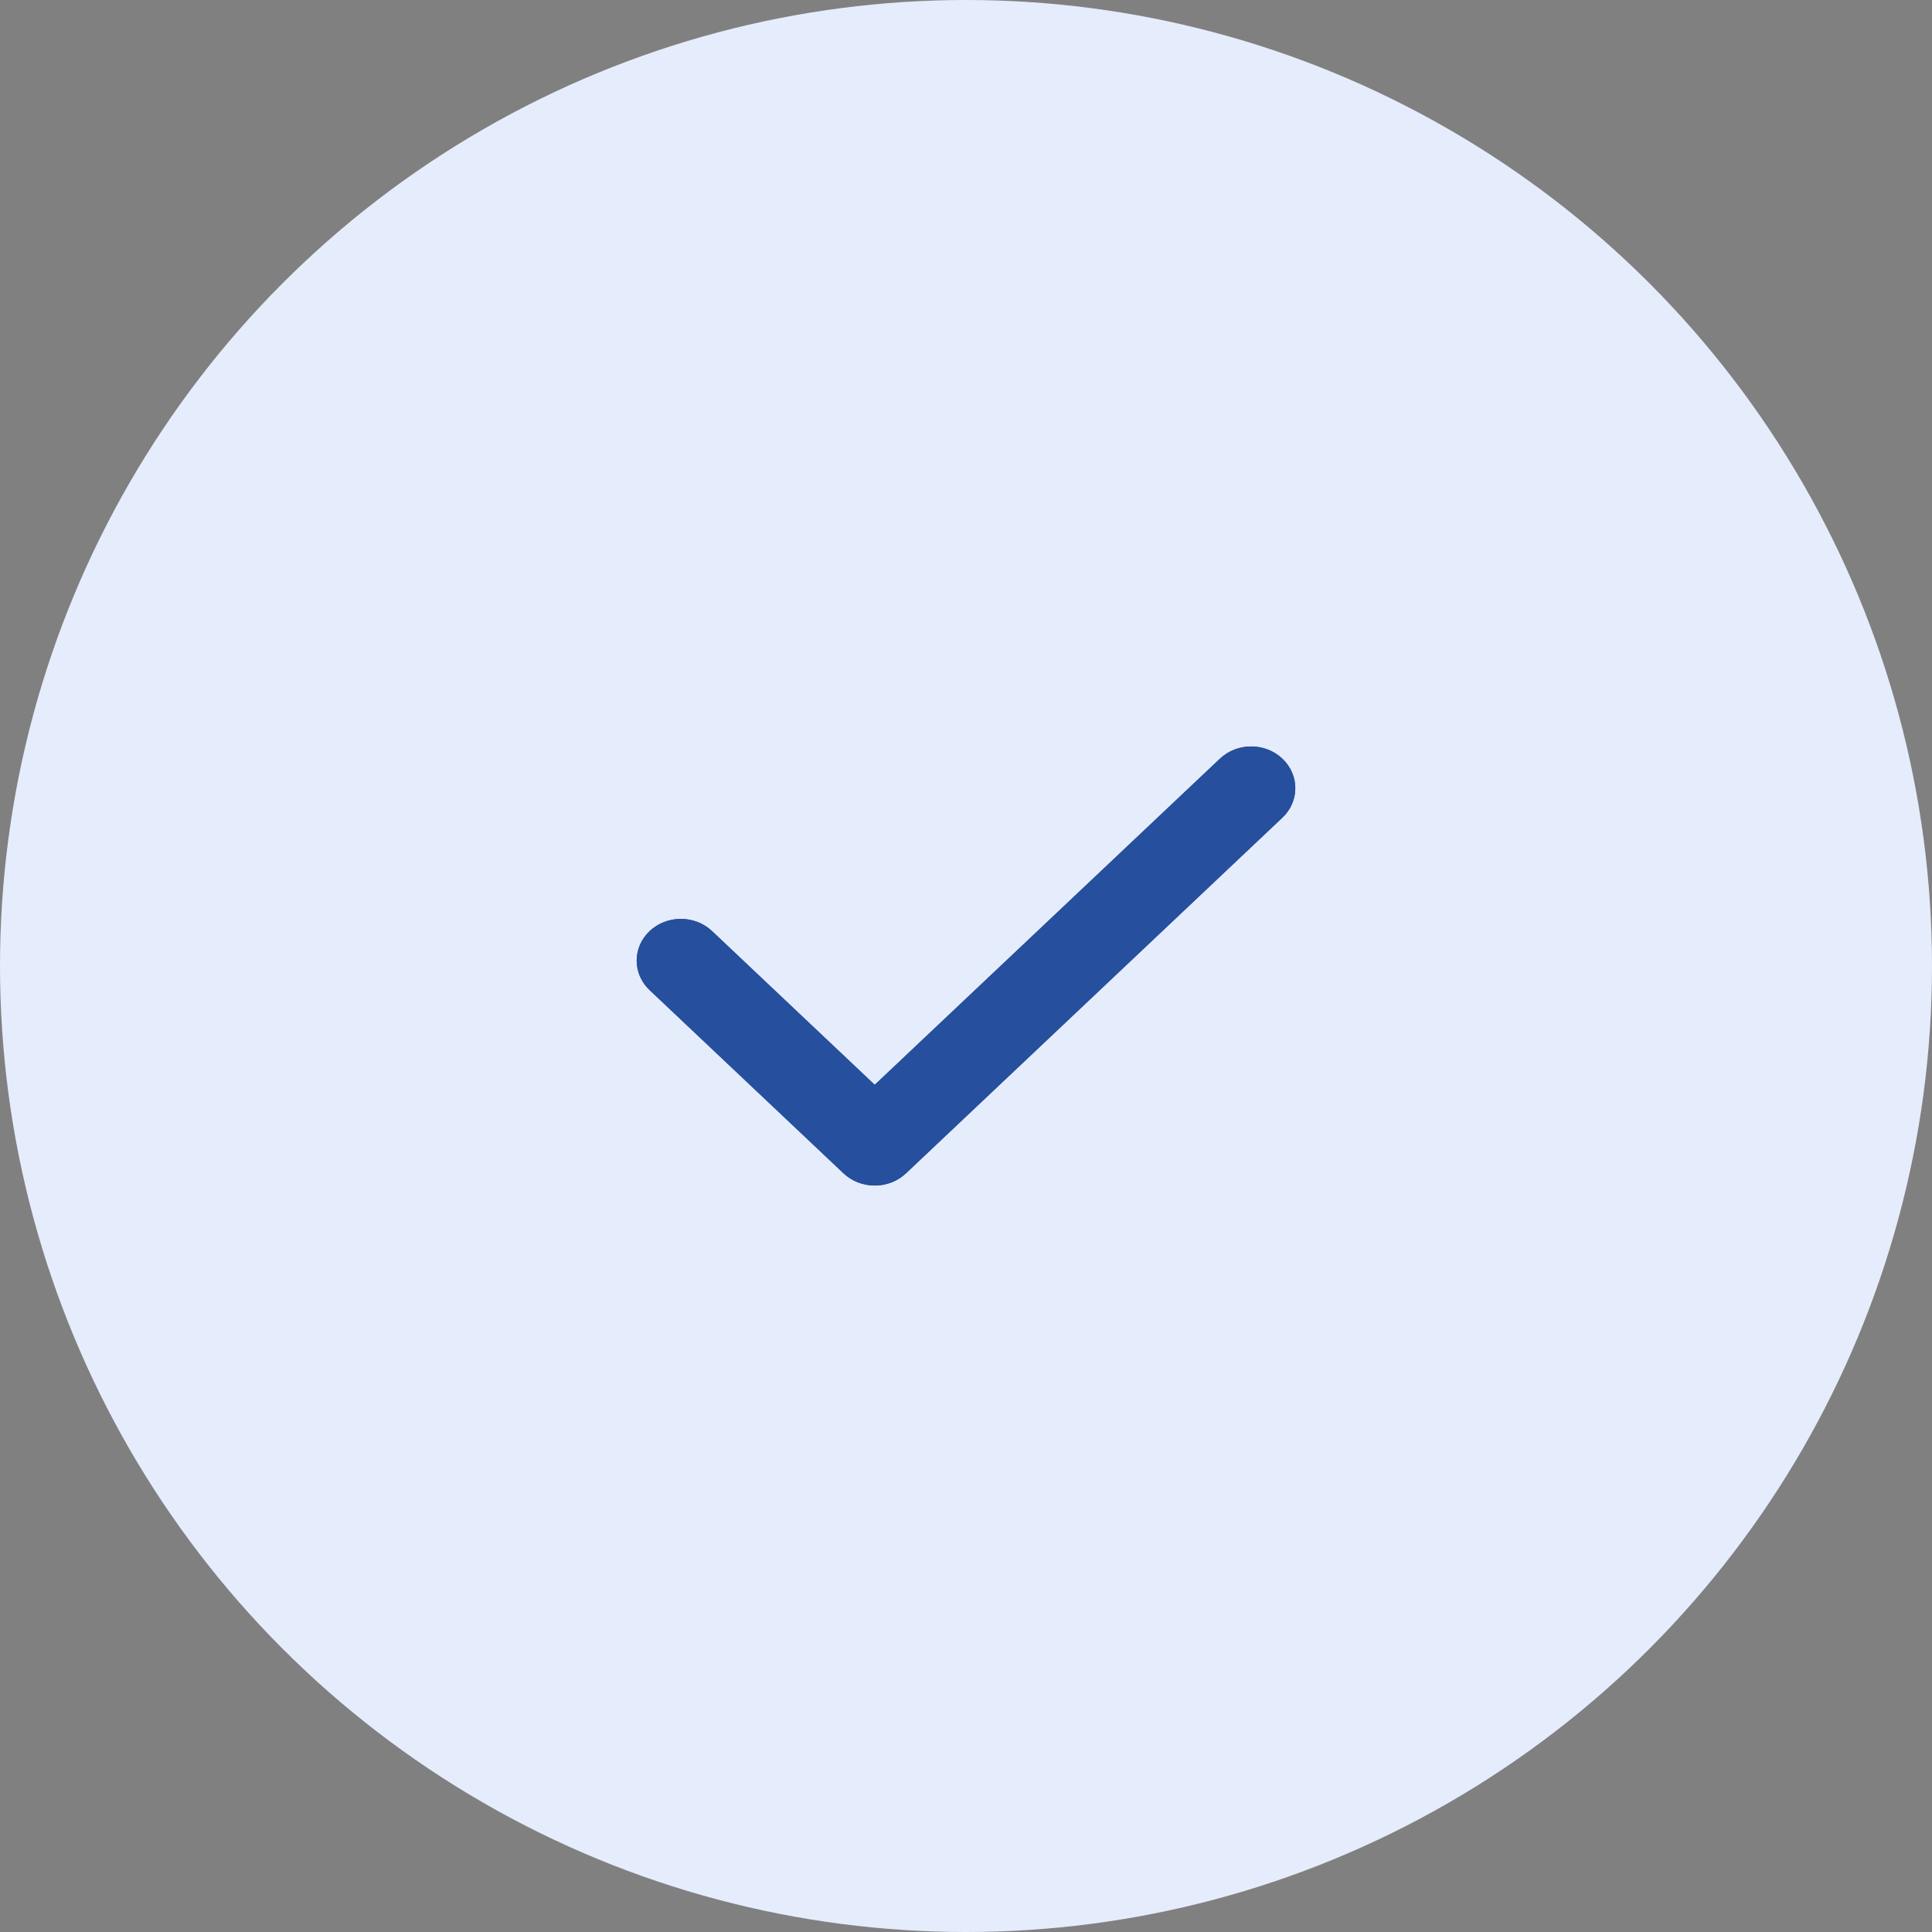 <svg width="88" height="88" viewBox="0 0 88 88" fill="none" xmlns="http://www.w3.org/2000/svg">
<rect x="0" y="0" width="88" height="88" fill="#808080" stroke="none"/>
<circle cx="44" cy="44" r="44" fill="#E5ECFB"/>
<path d="M58.411 34.557C57.625 33.814 56.352 33.814 55.566 34.557L39.843 49.412L32.434 42.411C31.648 41.669 30.375 41.668 29.589 42.411C28.804 43.153 28.804 44.356 29.589 45.098L38.421 53.443C38.798 53.8 39.31 54 39.843 54C40.377 54 40.888 53.8 41.266 53.443L58.411 37.244C59.196 36.502 59.196 35.299 58.411 34.557H58.411Z" fill="#264F9E"/>
<path d="M58.411 34.557C57.625 33.814 56.352 33.814 55.566 34.557L39.843 49.412L32.434 42.411C31.648 41.669 30.375 41.668 29.589 42.411C28.804 43.153 28.804 44.356 29.589 45.098L38.421 53.443C38.798 53.8 39.31 54 39.843 54C40.377 54 40.888 53.8 41.266 53.443L58.411 37.244C59.196 36.502 59.196 35.299 58.411 34.557H58.411Z" fill="#264F9E"/>
</svg>
